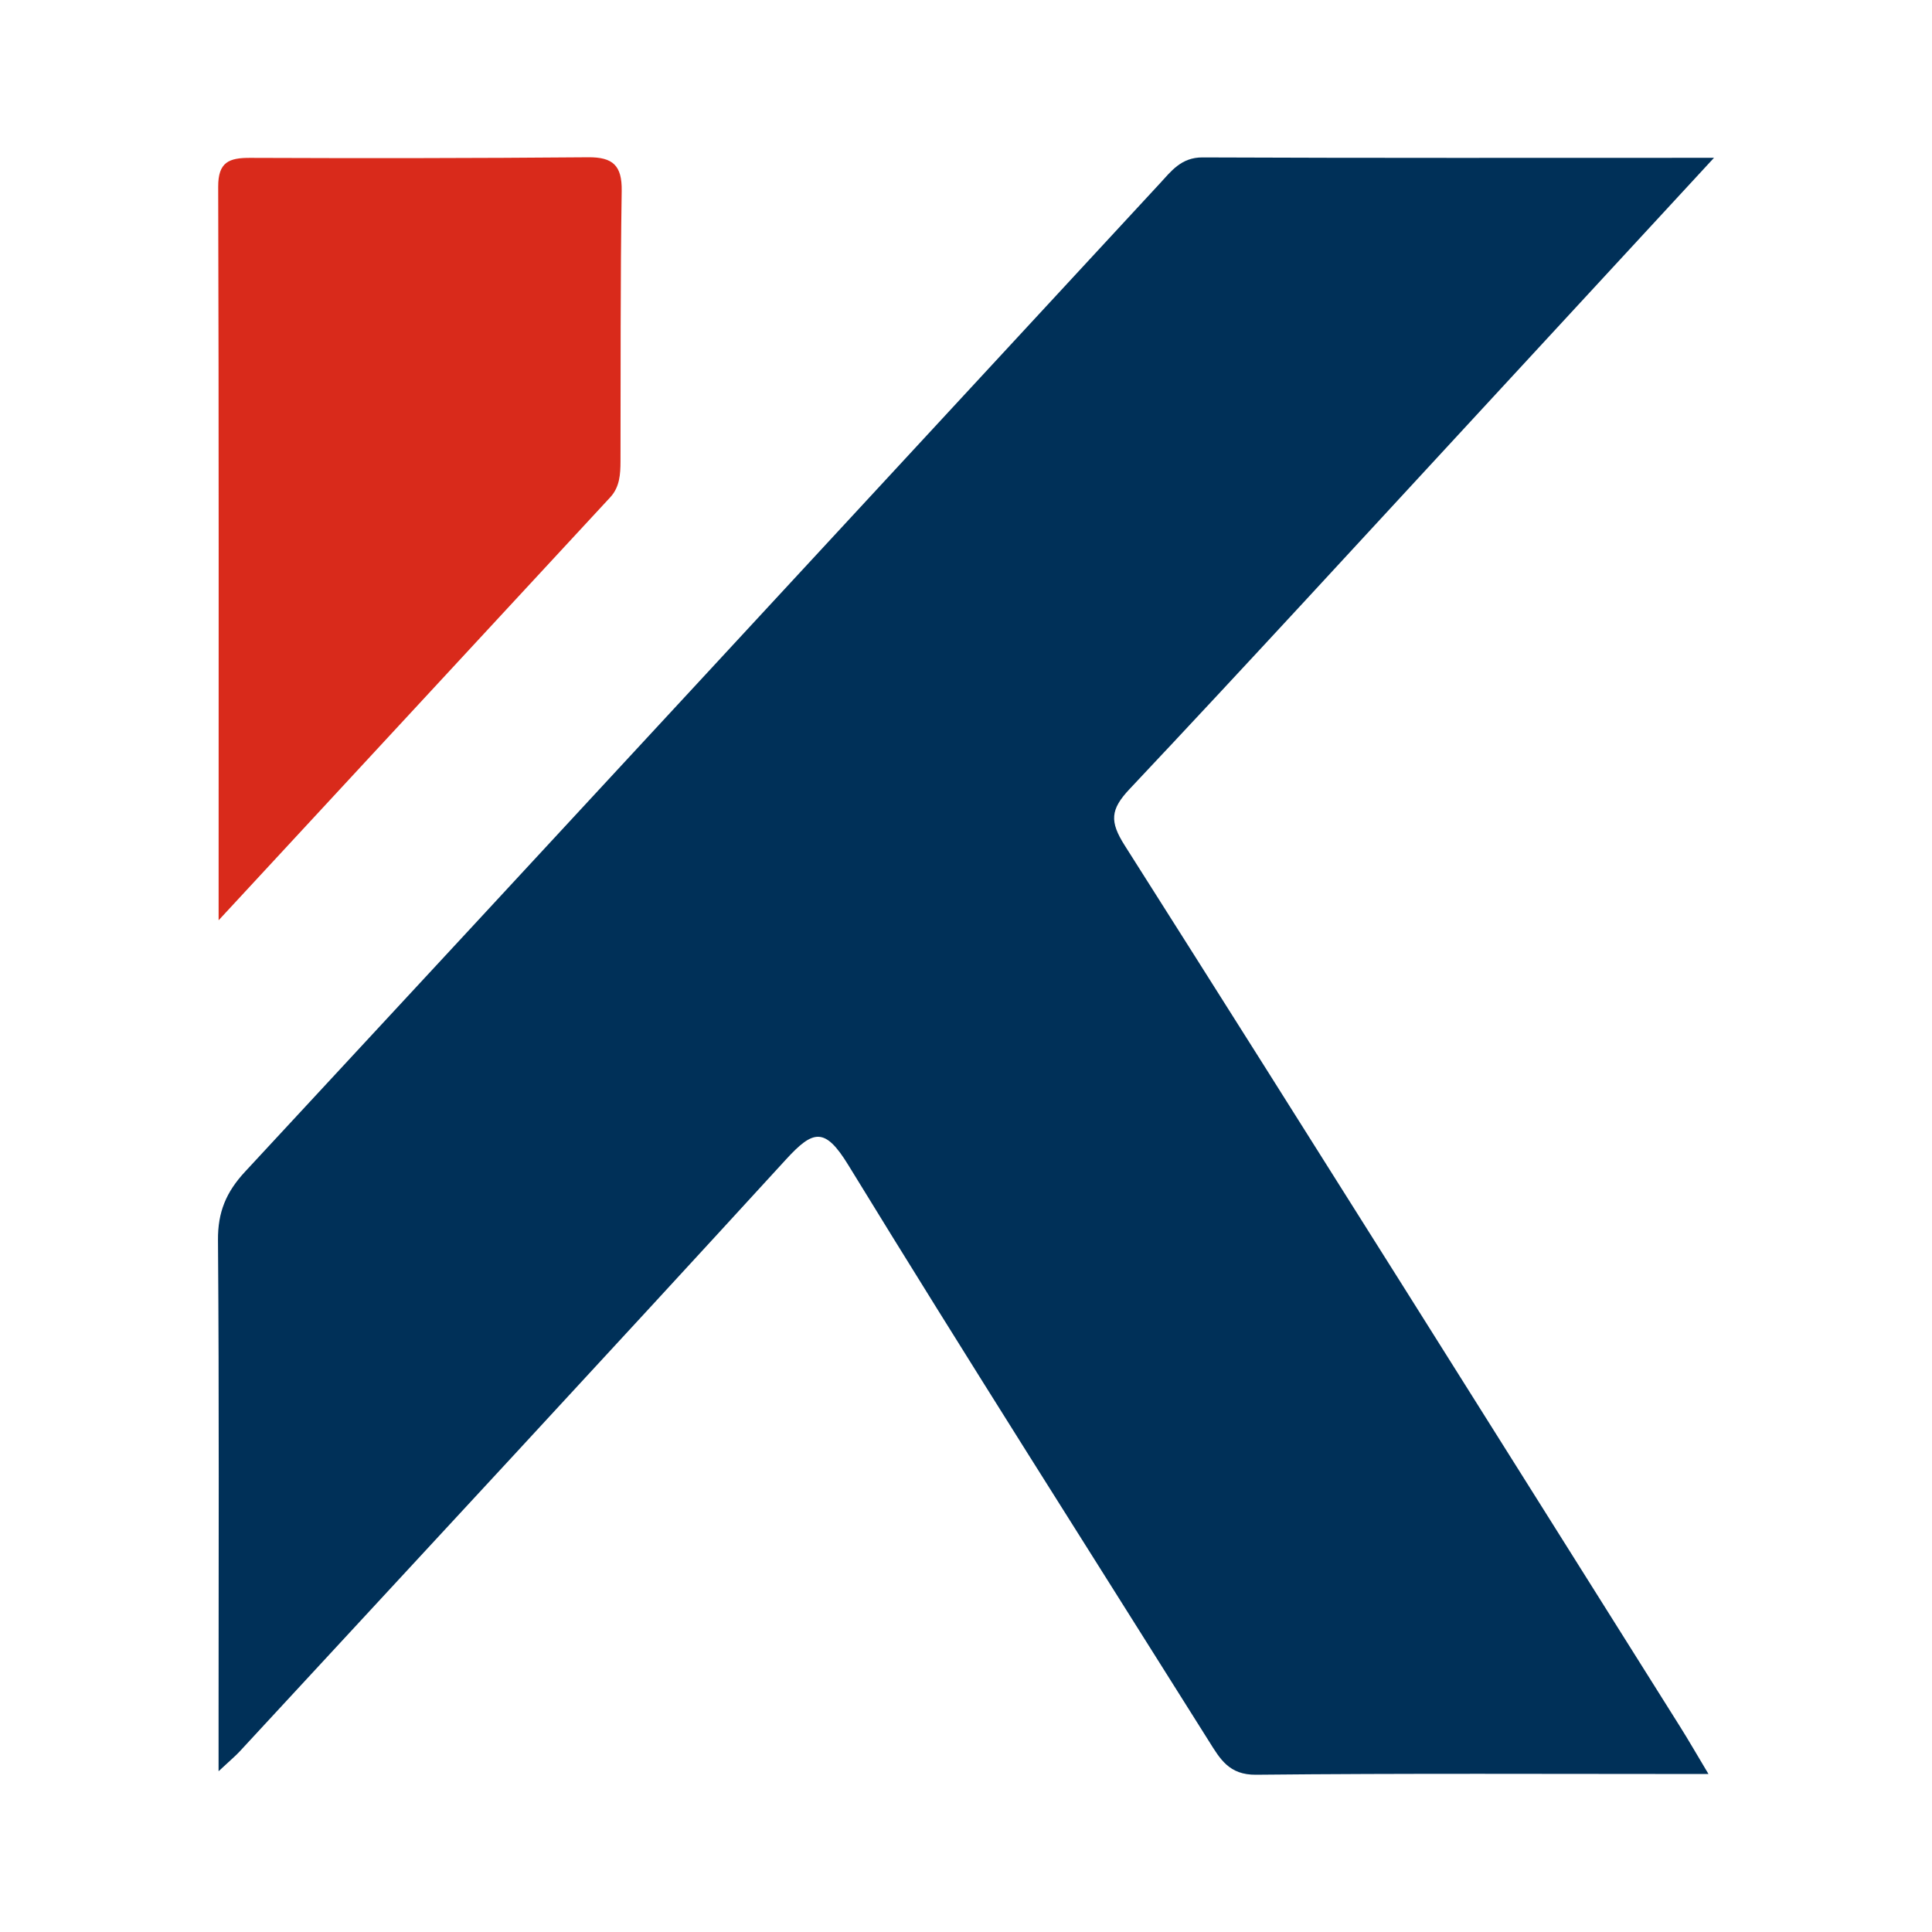 <?xml version="1.0" encoding="utf-8"?>
<!-- Generator: Adobe Illustrator 17.0.0, SVG Export Plug-In . SVG Version: 6.00 Build 0)  -->
<!DOCTYPE svg PUBLIC "-//W3C//DTD SVG 1.1//EN" "http://www.w3.org/Graphics/SVG/1.1/DTD/svg11.dtd">
<svg version="1.1" id="Layer_1" xmlns="http://www.w3.org/2000/svg" xmlns:xlink="http://www.w3.org/1999/xlink" x="0px" y="0px"
	 width="200px" height="200px" viewBox="0 0 200 200" enable-background="new 0 0 200 200" xml:space="preserve">
<g>
	<path fill="#003058" d="M176.862,183.645c-16.201,0-31.519-0.082-46.836,0.075c-2.792,0.029-3.716-1.624-4.864-3.45
		c-12.479-19.868-25.09-39.655-37.344-59.661c-2.431-3.969-3.646-3.648-6.453-0.582c-18.774,20.508-37.692,40.884-56.568,61.298
		c-0.421,0.455-0.905,0.853-2.17,2.033c0-2.561,0-4.286,0-6.01c0-16.33,0.065-32.661-0.061-48.991
		c-0.022-2.887,0.851-4.96,2.796-7.057c31.592-34.05,63.111-68.169,94.66-102.26c1.212-1.309,2.246-2.753,4.465-2.744
		c17.297,0.074,34.594,0.041,52.946,0.041c-8.495,9.2-16.324,17.686-24.16,26.164c-12.09,13.081-24.125,26.214-36.338,39.179
		c-1.995,2.118-2.079,3.356-0.508,5.833c19.25,30.338,38.343,60.775,57.47,91.191C174.766,180.084,175.577,181.499,176.862,183.645z
		"/>
	<path fill="#D92A1B" d="M22.631,95.267c0-26.3,0.029-51.117-0.044-75.934c-0.008-2.559,1.12-2.999,3.311-2.99
		c11.662,0.048,23.325,0.037,34.986-0.062c2.555-0.022,3.515,0.843,3.474,3.474c-0.144,9.328-0.099,18.659-0.124,27.99
		c-0.004,1.348-0.076,2.67-1.066,3.74C49.976,65.731,36.784,79.98,22.631,95.267z"/>
</g>
</svg>
